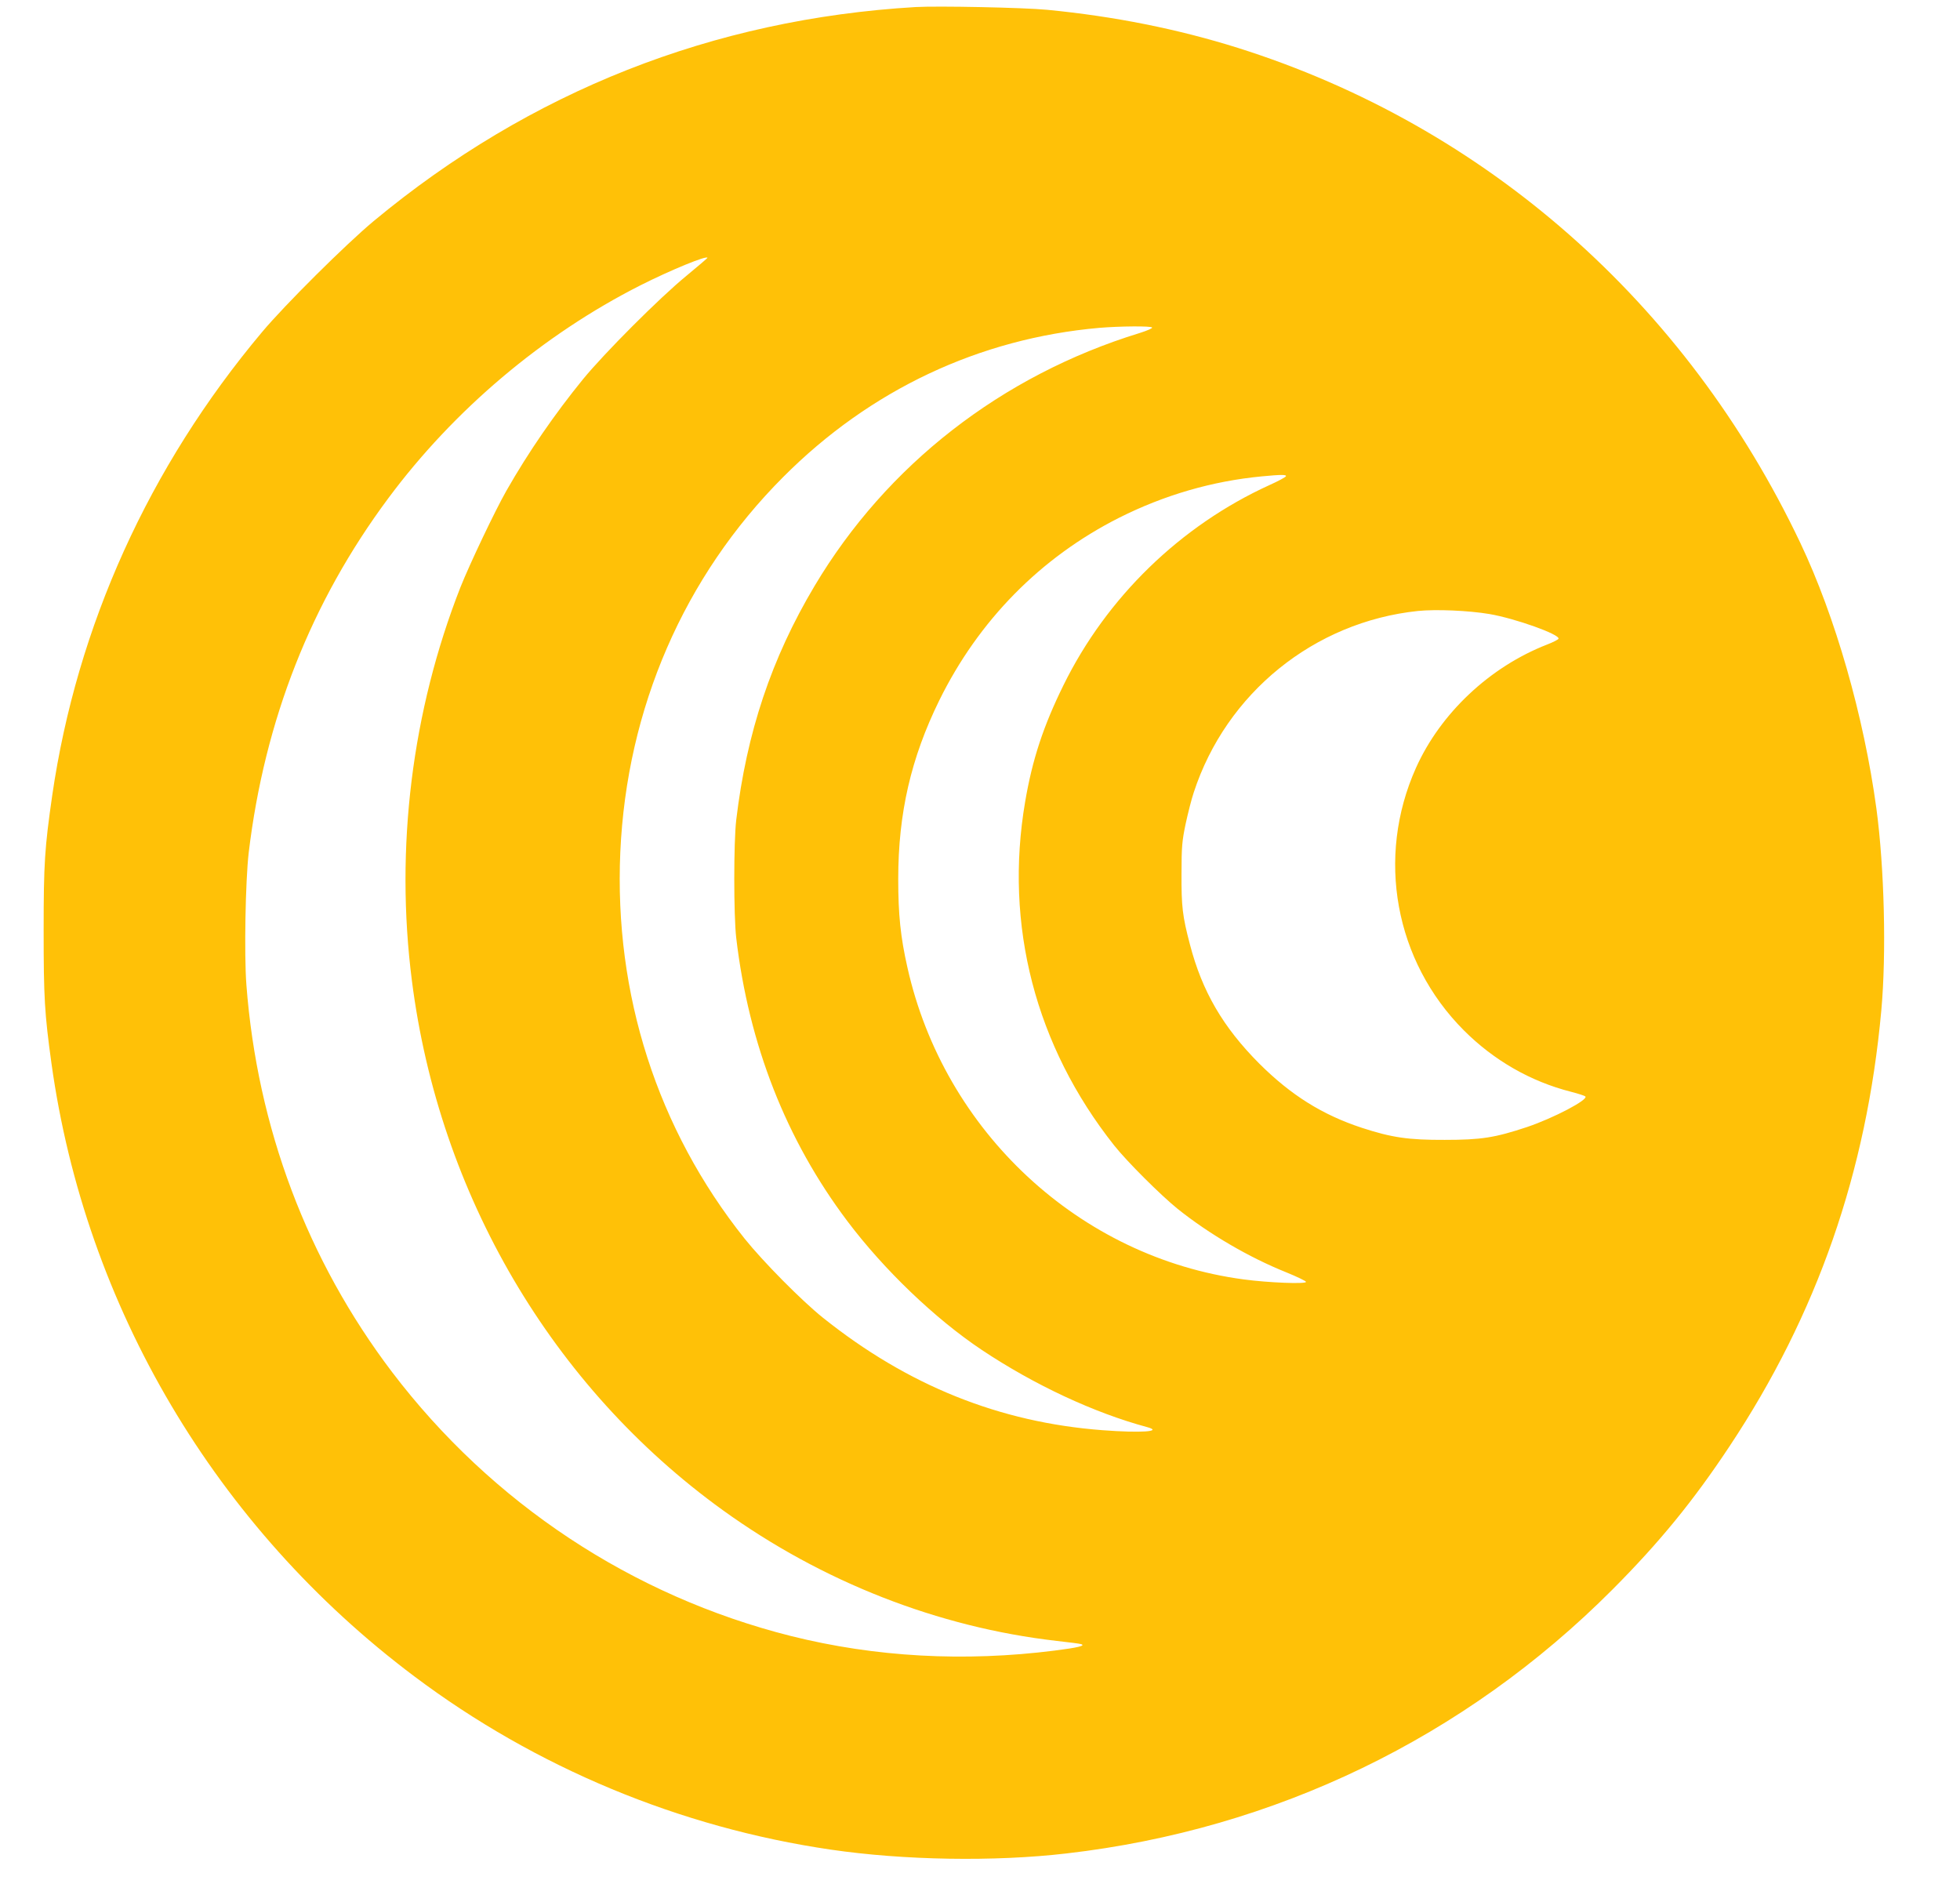 <?xml version="1.0" standalone="no"?>
<!DOCTYPE svg PUBLIC "-//W3C//DTD SVG 20010904//EN"
 "http://www.w3.org/TR/2001/REC-SVG-20010904/DTD/svg10.dtd">
<svg version="1.0" xmlns="http://www.w3.org/2000/svg"
 width="1280pt" height="1242pt" viewBox="0 0 1280 1242"
 preserveAspectRatio="xMidYMid meet">
<g transform="translate(0,1242) scale(0.1,-0.1)"
fill="#ffc107" stroke="none">
<path d="M5980 12374 c-1324 -78 -2520 -551 -3540 -1398 -180 -150 -580 -547
-729 -725 -738 -879 -1209 -1920 -1370 -3026 -49 -341 -56 -441 -56 -880 0
-442 6 -543 51 -869 221 -1590 1074 -3031 2369 -4003 793 -596 1735 -988 2720
-1132 478 -70 1068 -80 1540 -25 1362 157 2601 756 3565 1723 308 309 529 580
765 936 572 862 895 1790 991 2845 34 372 20 934 -32 1320 -82 603 -268 1253
-497 1735 -745 1568 -2056 2722 -3672 3232 -391 123 -810 207 -1247 249 -155
15 -713 26 -858 18z m-1360 -1638 c0 -2 -62 -55 -137 -117 -176 -144 -536
-505 -676 -676 -184 -226 -356 -475 -500 -728 -74 -130 -240 -479 -300 -630
-317 -808 -428 -1702 -317 -2570 178 -1397 916 -2653 2030 -3457 650 -469
1406 -765 2180 -854 80 -9 152 -18 160 -21 33 -10 -21 -23 -171 -42 -590 -75
-1173 -43 -1724 95 -1037 261 -1953 867 -2604 1723 -554 730 -881 1597 -952
2531 -15 199 -6 677 15 860 104 867 407 1637 911 2315 429 578 1010 1069 1648
1392 196 99 437 198 437 179z m2904 -455 c3 -5 -34 -21 -82 -36 -901 -277
-1652 -862 -2122 -1651 -282 -473 -444 -958 -512 -1529 -17 -144 -17 -624 0
-770 82 -697 326 -1319 726 -1850 238 -316 571 -636 878 -841 342 -228 734
-411 1080 -504 106 -29 -41 -39 -292 -20 -673 51 -1272 292 -1825 734 -140
112 -392 367 -513 518 -569 714 -852 1594 -811 2523 42 939 416 1801 1064
2450 567 569 1280 905 2065 974 132 11 338 13 344 2z m874 -971 c-2 -6 -50
-32 -108 -58 -581 -265 -1063 -733 -1345 -1307 -131 -266 -203 -484 -250 -760
-138 -807 67 -1596 581 -2245 85 -107 303 -324 414 -414 206 -165 468 -318
710 -415 69 -28 127 -56 129 -62 5 -16 -247 -6 -409 16 -1069 143 -1954 964
-2194 2037 -45 199 -60 344 -60 578 0 429 83 789 268 1166 257 522 661 933
1173 1192 296 149 609 240 933 271 126 12 162 12 158 1z m1329 -900 c169 -29
460 -133 451 -161 -2 -6 -35 -23 -74 -38 -375 -146 -697 -449 -857 -806 -262
-585 -138 -1262 313 -1714 196 -196 436 -334 700 -401 47 -12 89 -26 93 -30
23 -21 -208 -142 -380 -200 -211 -70 -299 -84 -538 -84 -237 -1 -346 15 -542
79 -258 85 -462 213 -669 419 -237 238 -373 471 -453 778 -49 186 -56 248 -55
463 0 177 4 215 27 325 15 69 38 161 53 205 212 649 786 1114 1464 1185 119
12 330 3 467 -20z"/>
</g>
</svg>
